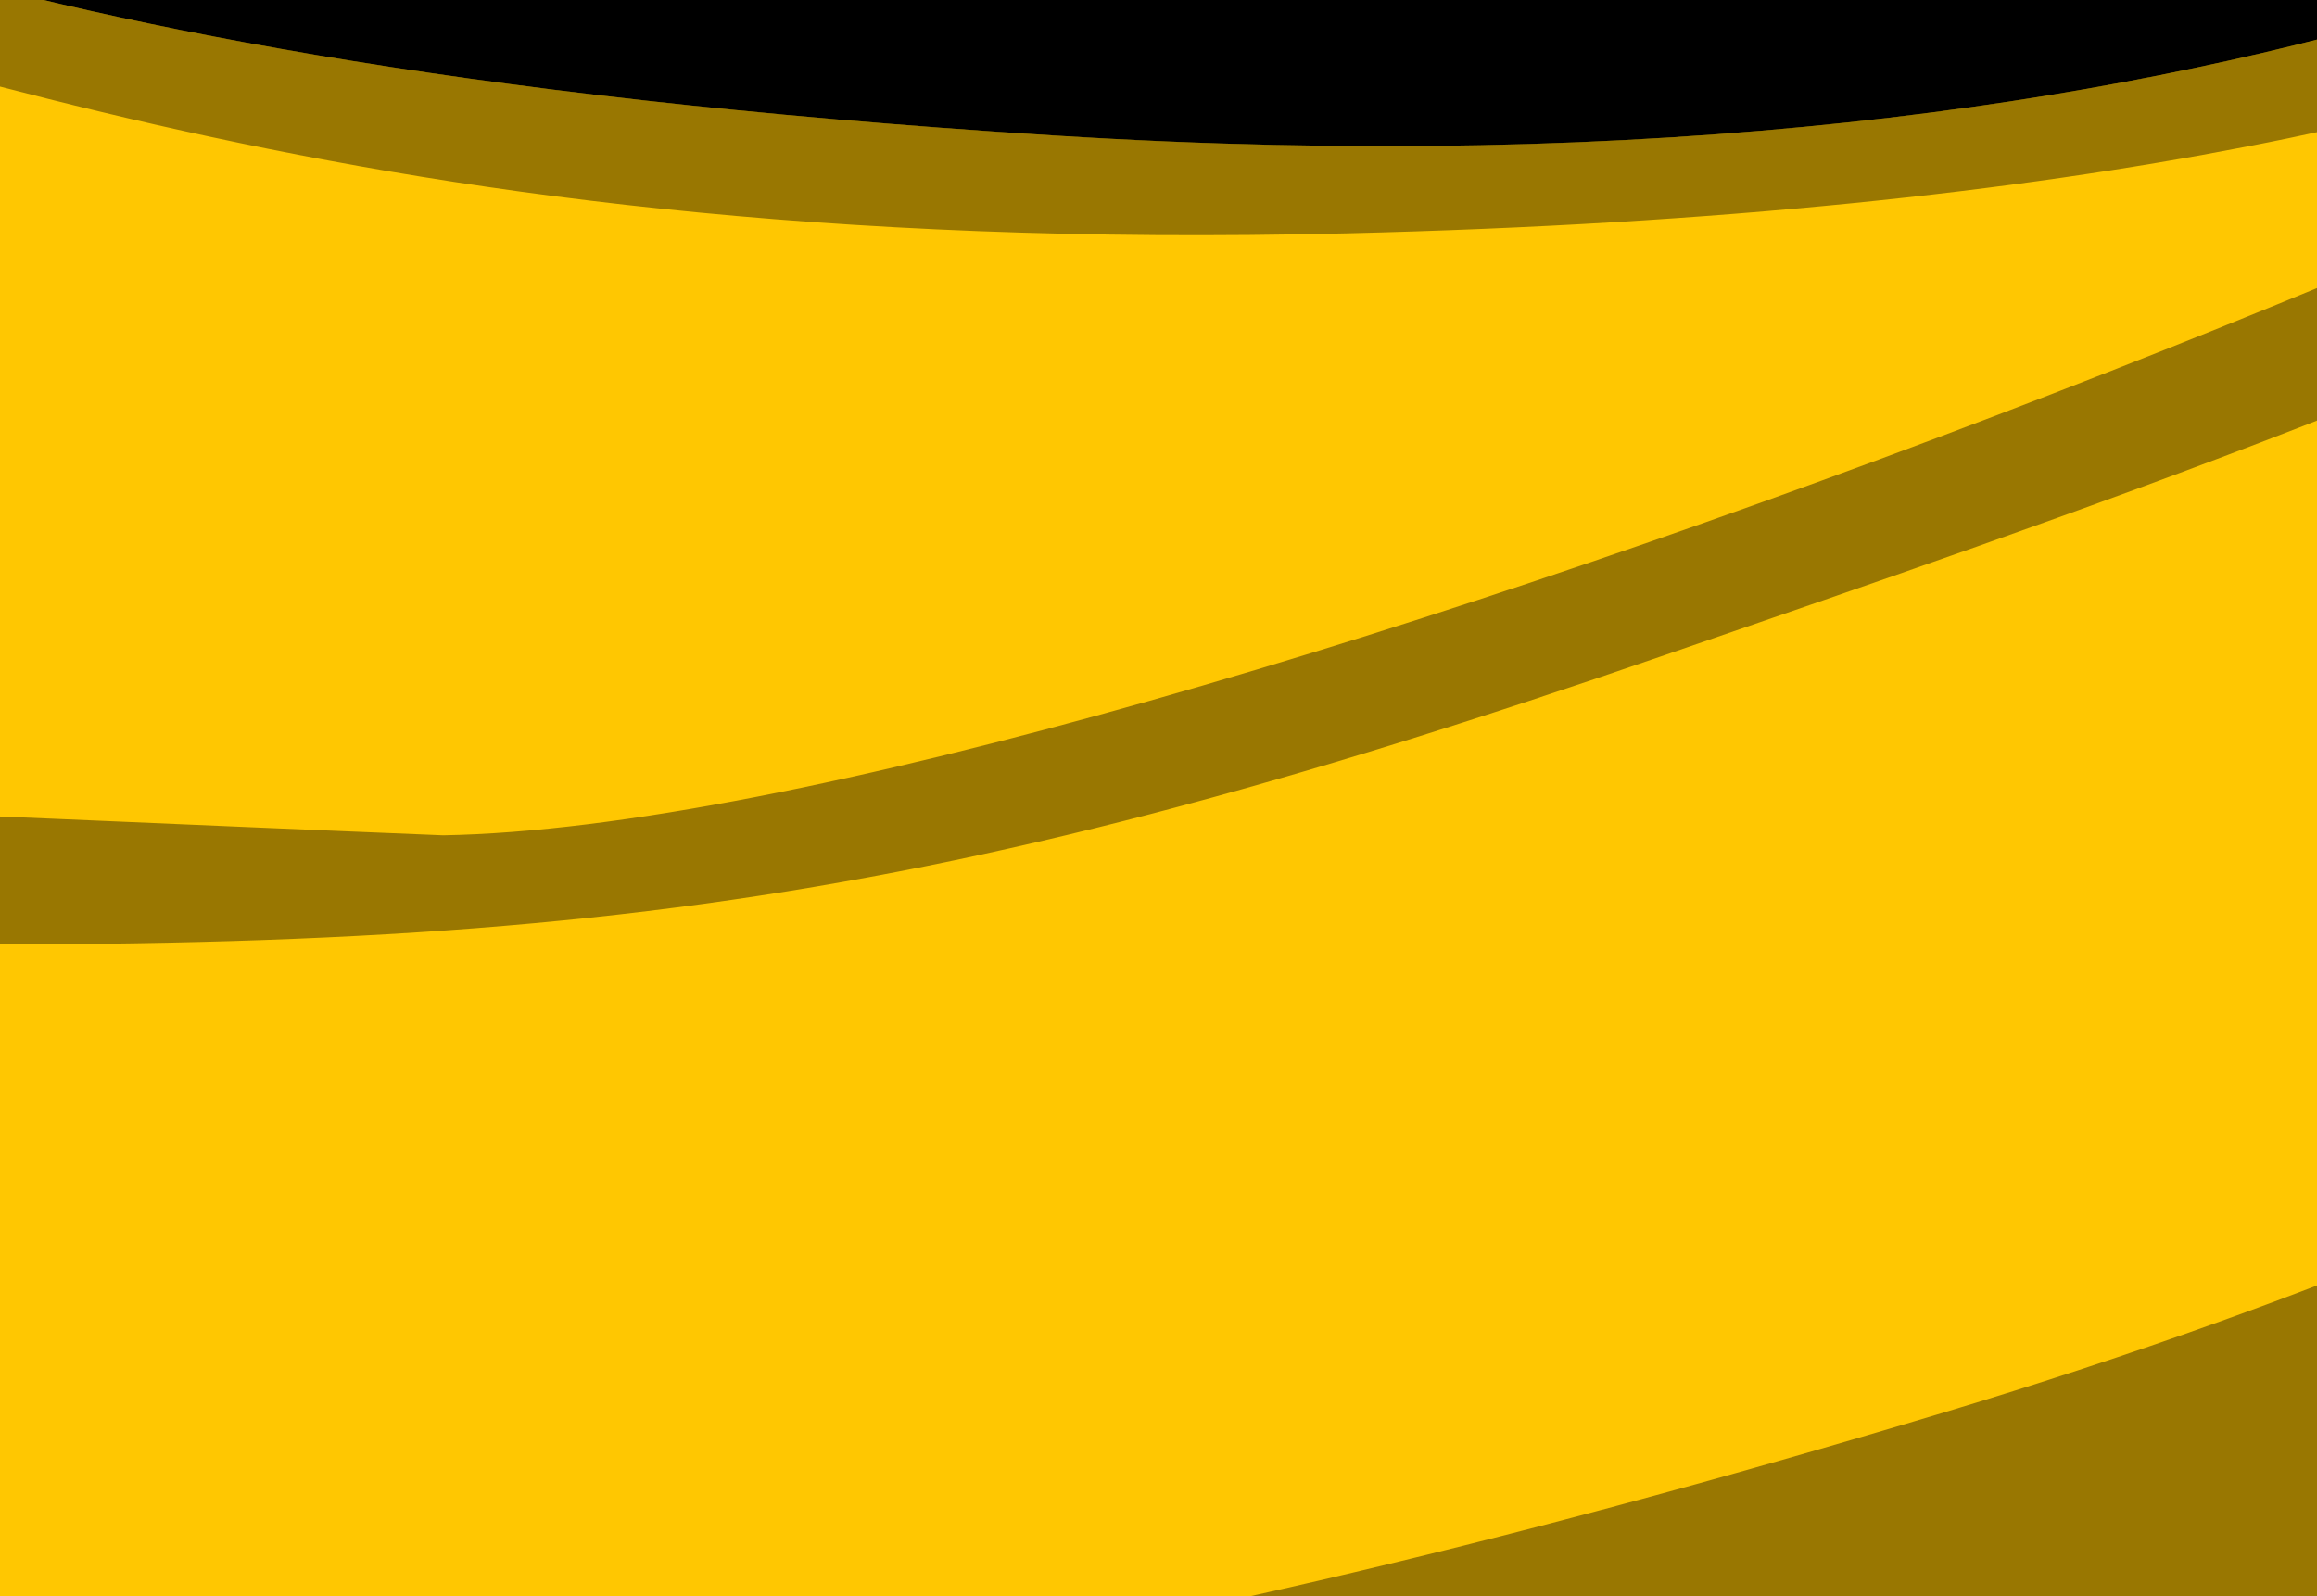 <?xml version="1.0"?><svg width="366.744" height="252.681" xmlns="http://www.w3.org/2000/svg">

 <g>
  <title>Layer 1</title>
  <g id="layer1">
   <g transform="matrix(9.176 0 0 8.135 -1074.05 -2673.66)" id="g5662">
    <path d="m187.156,303.829c-5.723,1.104 -7.846,6.832 -10.122,11.376c-3.684,3.831 -9.444,4.292 -13.615,7.435c-17.587,8.783 -38.412,4.84 -56.193,-1.254c-6.05,0.118 -14.866,-1.006 -18.303,5.016c-2.04,6.111 3.76,11.793 6.658,15.586c-4.695,4.631 -2.583,13.097 1.403,17.616c5.375,6.88 14.827,8.499 22.185,11.406c9.797,16.533 32.309,20.175 49.564,14.63c14.927,-3.592 29.512,-11.555 36.815,-25.708c5.866,-9.154 7.836,-22.621 0.209,-31.351c-6.844,-3.466 -6.625,-11.791 -7.405,-18.273c-1.862,-4.108 -6.982,-6.242 -11.197,-6.479z" fill="#000000" id="path4904"/>
    <g transform="matrix(0.204 0 0 0.204 61.437 338.25)" id="g4878">
     <g id="g9893">
      <path d="m612.097,-103.327c0,0 4,58 -12,70c-16,12 -134,131 -134,131l22,25l143,-97l11,-127l-30,-2z" fill="#ffc701" id="path17976"/>
      <path d="m612.096,-103.327c0,0 4,58 -12,70c-16,12 -134,131 -134,131l22,25l143,-97l11,-127l-30,-2z" opacity="0.7" id="path18863"/>
     </g>
     <g id="g2783">
      <path d="m606.865,-141.321l-36.524,54.799c0,0 -29.261,7.268 -44.093,16.488c-14.831,9.221 -61.436,43.25 -164.546,35.95c-103.11,-7.301 -118.426,-29.334 -140.772,-30.14c-22.346,-0.806 -56.138,3.076 -64.329,9.314c-8.191,6.238 1.603,25.029 1.603,25.029c0,0 29.967,67.401 139.056,95.055c109.088,27.654 238.239,-29.442 238.239,-29.442l90.197,-165.633l-18.831,-11.42z" fill="#ffc701" id="path6424"/>
      <path d="m603.959,-136.965l-33.625,50.437c0,0 -29.262,7.28 -44.094,16.5c-14.831,9.221 -61.421,43.238 -164.531,35.938c-103.11,-7.301 -118.435,-29.319 -140.781,-30.125c-22.346,-0.807 -56.122,3.074 -64.312,9.312c-0.372,0.283 -0.7,0.606 -1,0.938c19.285,-2.798 47.714,-2.229 67.719,1.406c38.391,6.977 73.598,30.24 163.125,27.812c127.232,-3.488 142.16,-43.125 159.875,-47.812c24.628,-6.516 71.104,-16.07 57.625,-64.406z" opacity="0.4" id="path1895"/>
      <path d="m193.916,13.733c21.532,18.707 54.481,39.055 103.344,51.441c11.764,2.982 23.77,4.962 35.813,6.151l38.713,-7.847c-64.29,10.064 -142.516,-29.265 -177.87,-49.745z" opacity="0.4" id="path9086"/>
     </g>
     <g id="g9941">
      <path d="m615.097,-102.327c0,0 21,55 15,69c-6,14 -41,94 -106,124c-65,30 -232,26 -236,18c-4,-8 0,76 101,107c101,31 230.089,-36.907 253,-59c29,-28 84,-100 68,-154c-16,-54 -28,-38 -37,-53c-9,-15 -19,-44 -19,-56c0,-12 -38,4 -39,4z" id="path12644"/>
      <path d="m620.678,-13.337c-15.194,29.647 -47.225,81.214 -96.593,104c-65,30 -232,26 -236,18c-1,-2 -1.485,1.765 -0.094,9l0.031,0.125l2.063,6.875c0,0 -0.163,0.015 -0.375,0.093c0.103,0.362 0.232,0.755 0.343,1.125c0.147,0.49 0.278,0.965 0.438,1.469c0.288,0.907 0.636,1.861 0.969,2.813c0.111,0.319 0.195,0.643 0.312,0.968c0.226,0.629 0.504,1.261 0.75,1.907c0.284,0.742 0.533,1.486 0.844,2.25c0.22,0.542 0.484,1.103 0.719,1.656c0.315,0.739 0.627,1.462 0.968,2.219c0.163,0.36 0.332,0.729 0.5,1.093c1.092,2.362 2.291,4.793 3.657,7.282c0.035,0.064 0.089,0.122 0.125,0.187c0.016,0.029 0.015,0.065 0.031,0.094c0.362,0.654 0.743,1.307 1.125,1.969c0.035,0.061 0.058,0.126 0.094,0.187c0.403,0.696 0.823,1.391 1.25,2.094c0.455,0.751 0.924,1.524 1.406,2.281c0.008,0.012 0.023,0.019 0.031,0.031c0.462,0.725 0.92,1.458 1.406,2.188c0.004,0.005 0.028,-0.005 0.032,0c40.799,17.902 185.468,-16.438 250.375,-63.906c45.69,-33.416 60.676,-79.842 65.593,-106z" opacity="0.6" id="path8981"/>
      <path d="m646.753,-110.796c-1.614,0.028 -3.414,0.243 -5.312,0.562c6.271,19.255 36.347,112.967 33.656,130.907c-3,20 -34.834,92.7 -87,124c-35,21 -111,54 -138,59c-17.087,3.164 -50.527,7.817 -76.656,6.468c4.948,1.984 10.145,3.84 15.656,5.532c101,31 230.089,-36.908 253,-59c29,-28 84,-100 68,-154c-16,-54 -28,-38 -37,-53c-9,-15 -19,-44 -19,-56c0,-3.375 -3,-4.545 -7.344,-4.469z" opacity="0.4" id="path17089"/>
     </g>
     <g id="g9903">
      <path d="m620.097,-92.327c0,0 -19,19 -14,37c5,18 22,62 -41,112c-63,50 -246,137 -369,42c-35,-40 -15,-66 -15,-66c0,0 19.987,-2.89 28,-2c10,-3 57,0 101,2c58.91,-1.158 220,-76 251,-105c0,0 38,-46 39,-54c1,-8 27,16 28,23c1,7 -8,10 -8,11z" fill="#ffc701" id="path1933"/>
      <path d="m601.554,-127.93c-0.808,0.095 -1.343,0.593 -1.468,1.593c-1,8 -39,54 -39,54c-31,29 -192.09,103.843 -251,105c-44,-2 -91,-5 -101,-2c-8.013,-0.89 -28.001,2 -28.001,2c0,0 -0.366,0.528 -0.906,1.438c10.959,3.207 30.901,7.674 63.157,8.531c74.39,1.977 105.625,-2.062 170.125,-27.187c67.63,-26.345 158.317,-60.2 193.875,-141.063c-2.411,-1.54 -4.481,-2.466 -5.782,-2.312z" opacity="0.4" id="path7201"/>
      <path d="m605.535,-58.077c-8.186,28.135 -41.315,102.576 -168.438,145.75c-155.446,52.793 -193.325,22.435 -243.531,7.969c0.819,0.998 1.642,2.015 2.531,3.031c123,95 306,8 369,-42c63,-50 46,-94 41,-112c-0.255,-0.917 -0.427,-1.831 -0.562,-2.75z" opacity="0.4" id="path4646"/>
     </g>
     <g id="g9946">
      <path d="m621.428,-149.55c-5.75,-1.5 -25.758,14.304 -25.406,19.595c0.352,5.284 19.467,22.416 31.575,26.554c4,1 26,-1 27,-5c1,-4 1,-21 -3,-25c-4,-4 -23.479,-14.403 -30.169,-16.149z" fill="#884a13" id="path23294"/>
      <path d="m621.428,-149.55c-5.75,-1.5 -25.758,14.304 -25.405,19.595c0.351,5.284 19.466,22.416 31.574,26.554c4,1 26,-1 27,-5c1,-4 1,-21 -3,-25c-4,-4 -23.479,-14.404 -30.169,-16.149z" fill="#884a13" id="path22407"/>
      <path d="m620.191,-149.64c-6.935,0.52 -24.487,14.728 -24.157,19.688c0.142,2.125 3.339,6.157 7.875,10.5c0.287,-8.338 4.424,-20.435 23.719,-27.75c-2.496,-1.107 -4.673,-1.949 -6.187,-2.344c-0.36,-0.094 -0.788,-0.128 -1.25,-0.094z" opacity="0.3" id="path25958"/>
      <path d="m651.535,-133.452c0.152,18.258 -15.534,25.958 -26.375,29.093c0.835,0.37 1.653,0.701 2.437,0.969c4,1 26,-1 27,-5c1,-4 1,-21 -3,-25c-0.017,-0.017 -0.044,-0.045 -0.062,-0.062z" opacity="0.4" id="path26854"/>
     </g>
    </g>
   </g>
  </g>
 </g>
</svg>